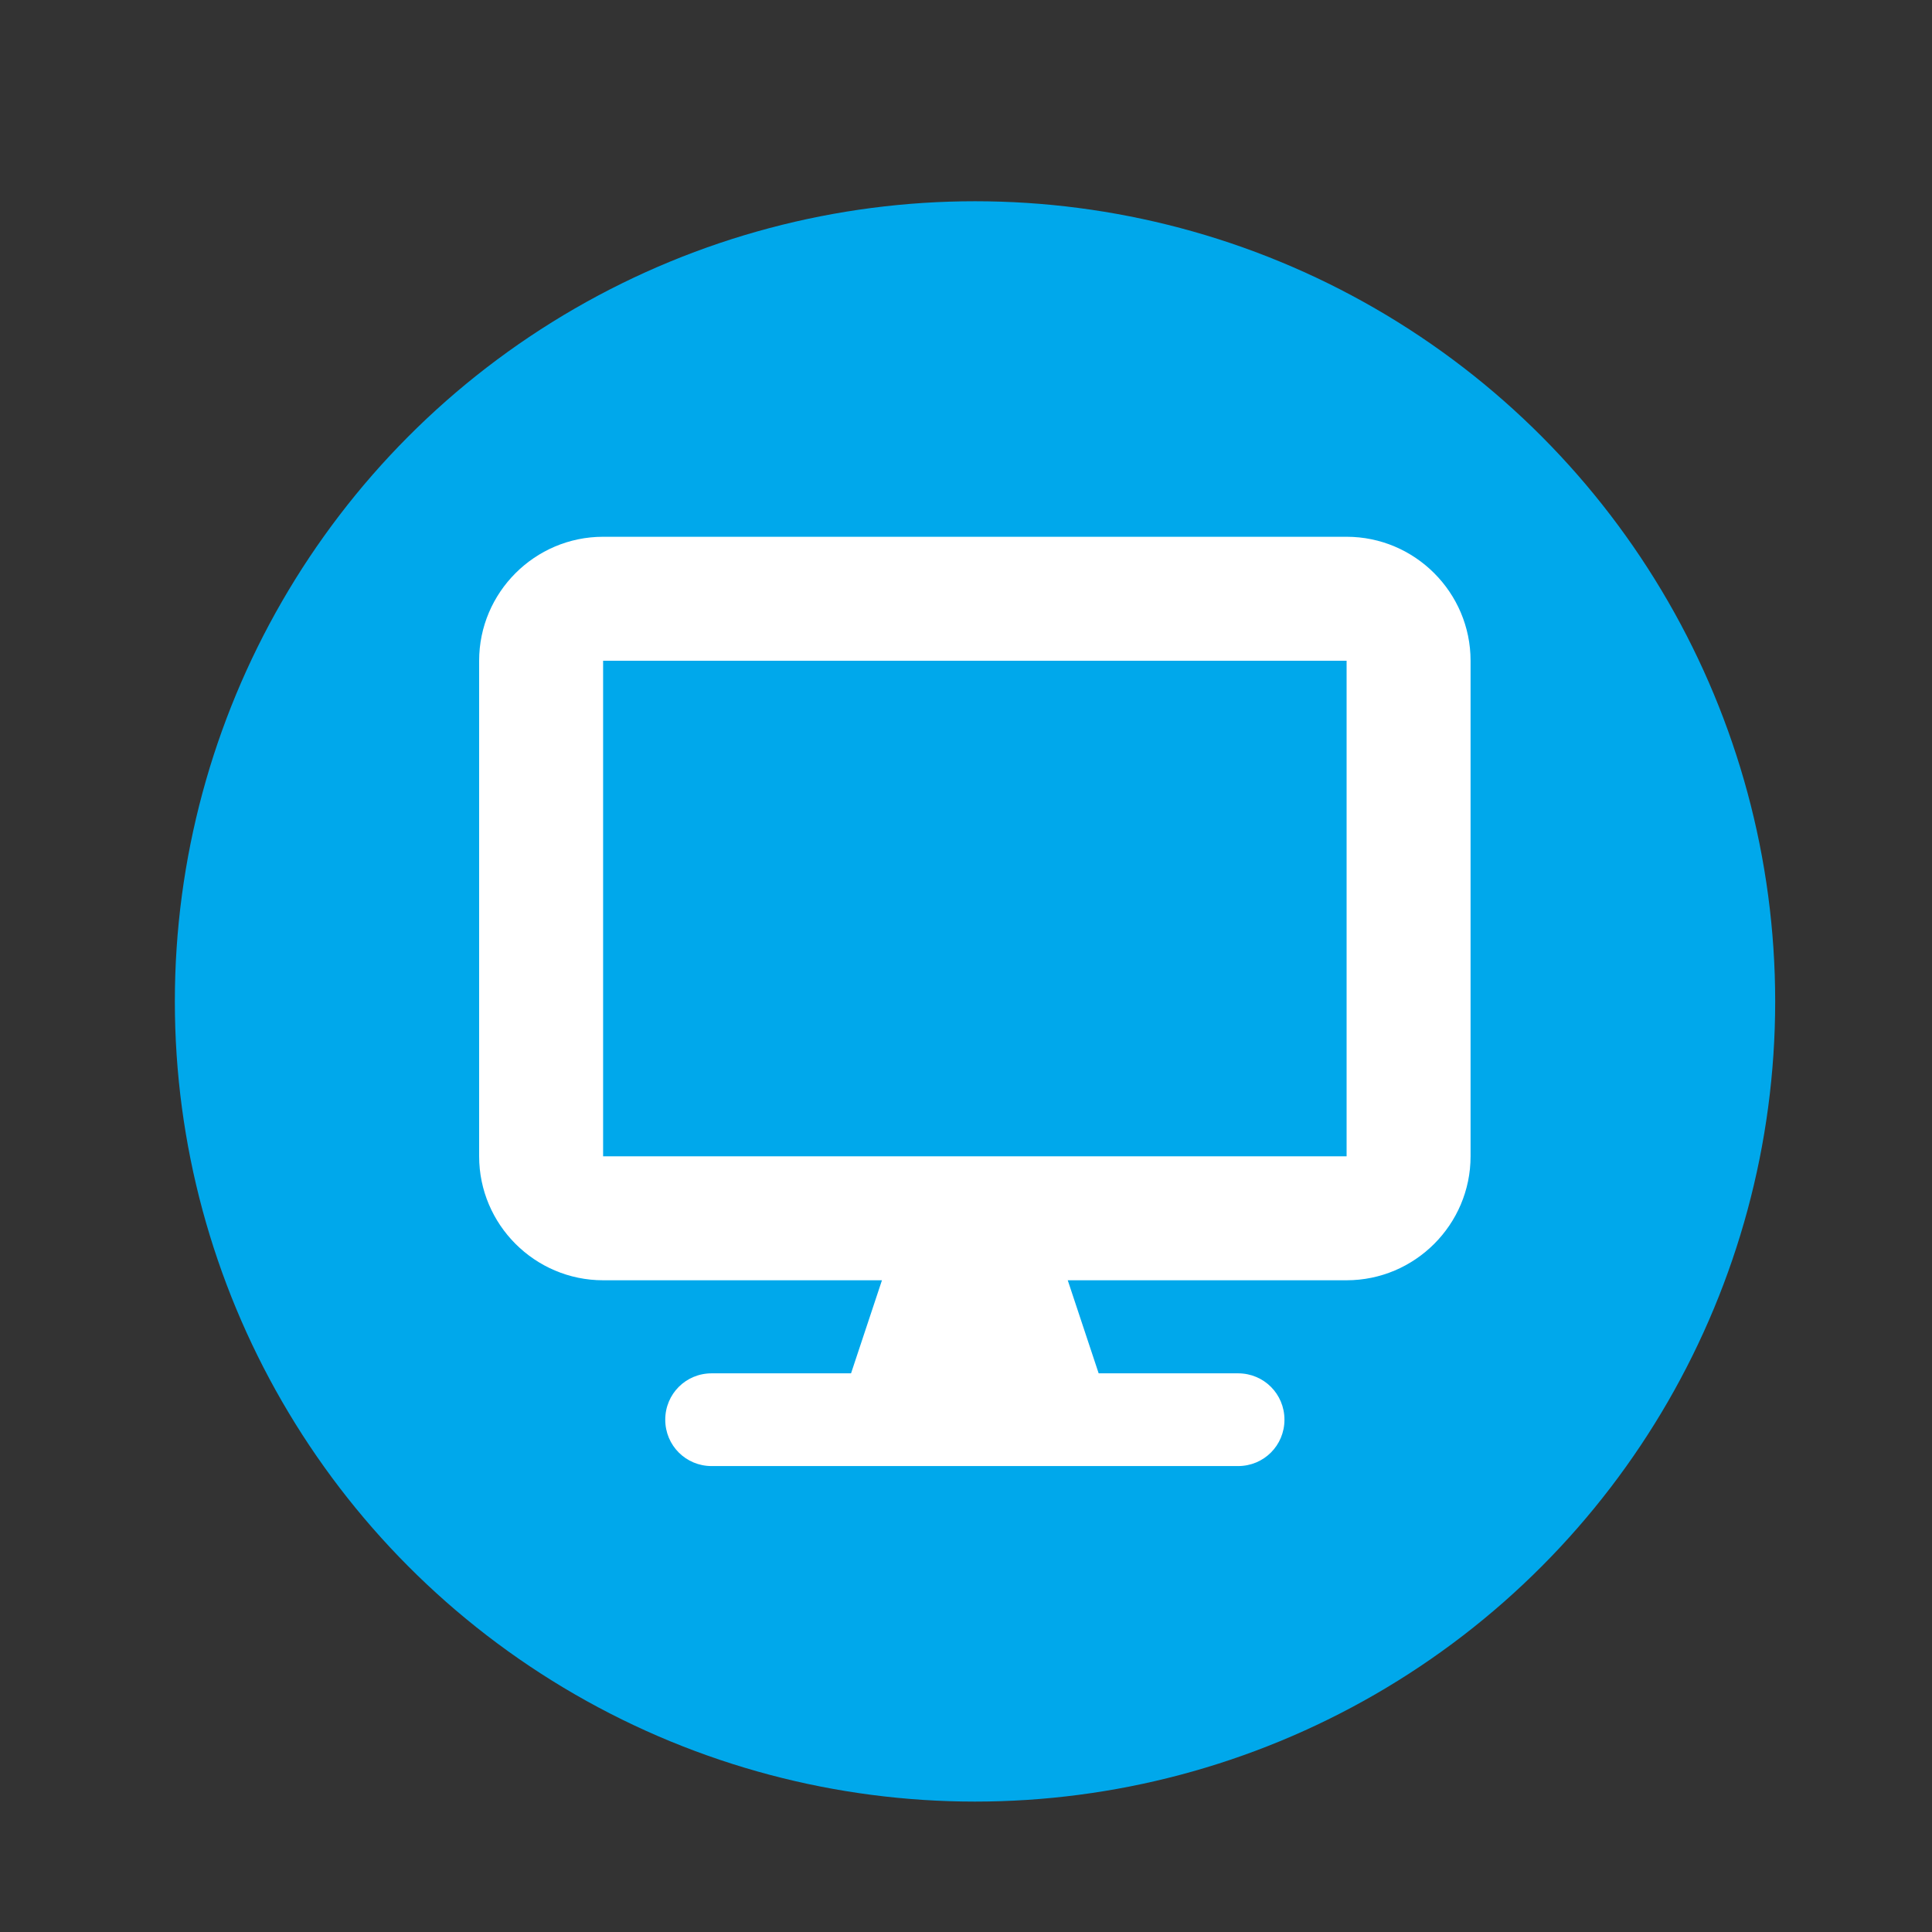 <?xml version="1.0" encoding="UTF-8"?>
<svg id="Layer_1" xmlns="http://www.w3.org/2000/svg" version="1.1" viewBox="0 0 600 600">
  <rect x="0" y="0" width="600" height="600" fill="#333333" stroke="none"/>
  <!-- Generator: Adobe Illustrator 29.0.1, SVG Export Plug-In . SVG Version: 2.1.0 Build 192)  -->
  <defs>
    <style>
      .st0 {
        fill: #00a8eb;
      }

      .st1 {
        fill: #fff;
      }
    </style>
  </defs>
  <circle class="st0" cx="302.8" cy="311" r="248.5"/>
  <path class="st1" d="M418.2,205.2v153.9h-230.9v-153.9h230.9ZM187.3,166.7c-21.2,0-38.5,17.3-38.5,38.5v153.9c0,21.2,17.3,38.5,38.5,38.5h86.6l-9.6,28.9h-43.3c-8,0-14.4,6.4-14.4,14.4s6.4,14.4,14.4,14.4h163.5c8,0,14.4-6.4,14.4-14.4s-6.4-14.4-14.4-14.4h-43.3l-9.6-28.9h86.6c21.2,0,38.5-17.3,38.5-38.5v-153.9c0-21.2-17.3-38.5-38.5-38.5h-230.9Z"/>
</svg>